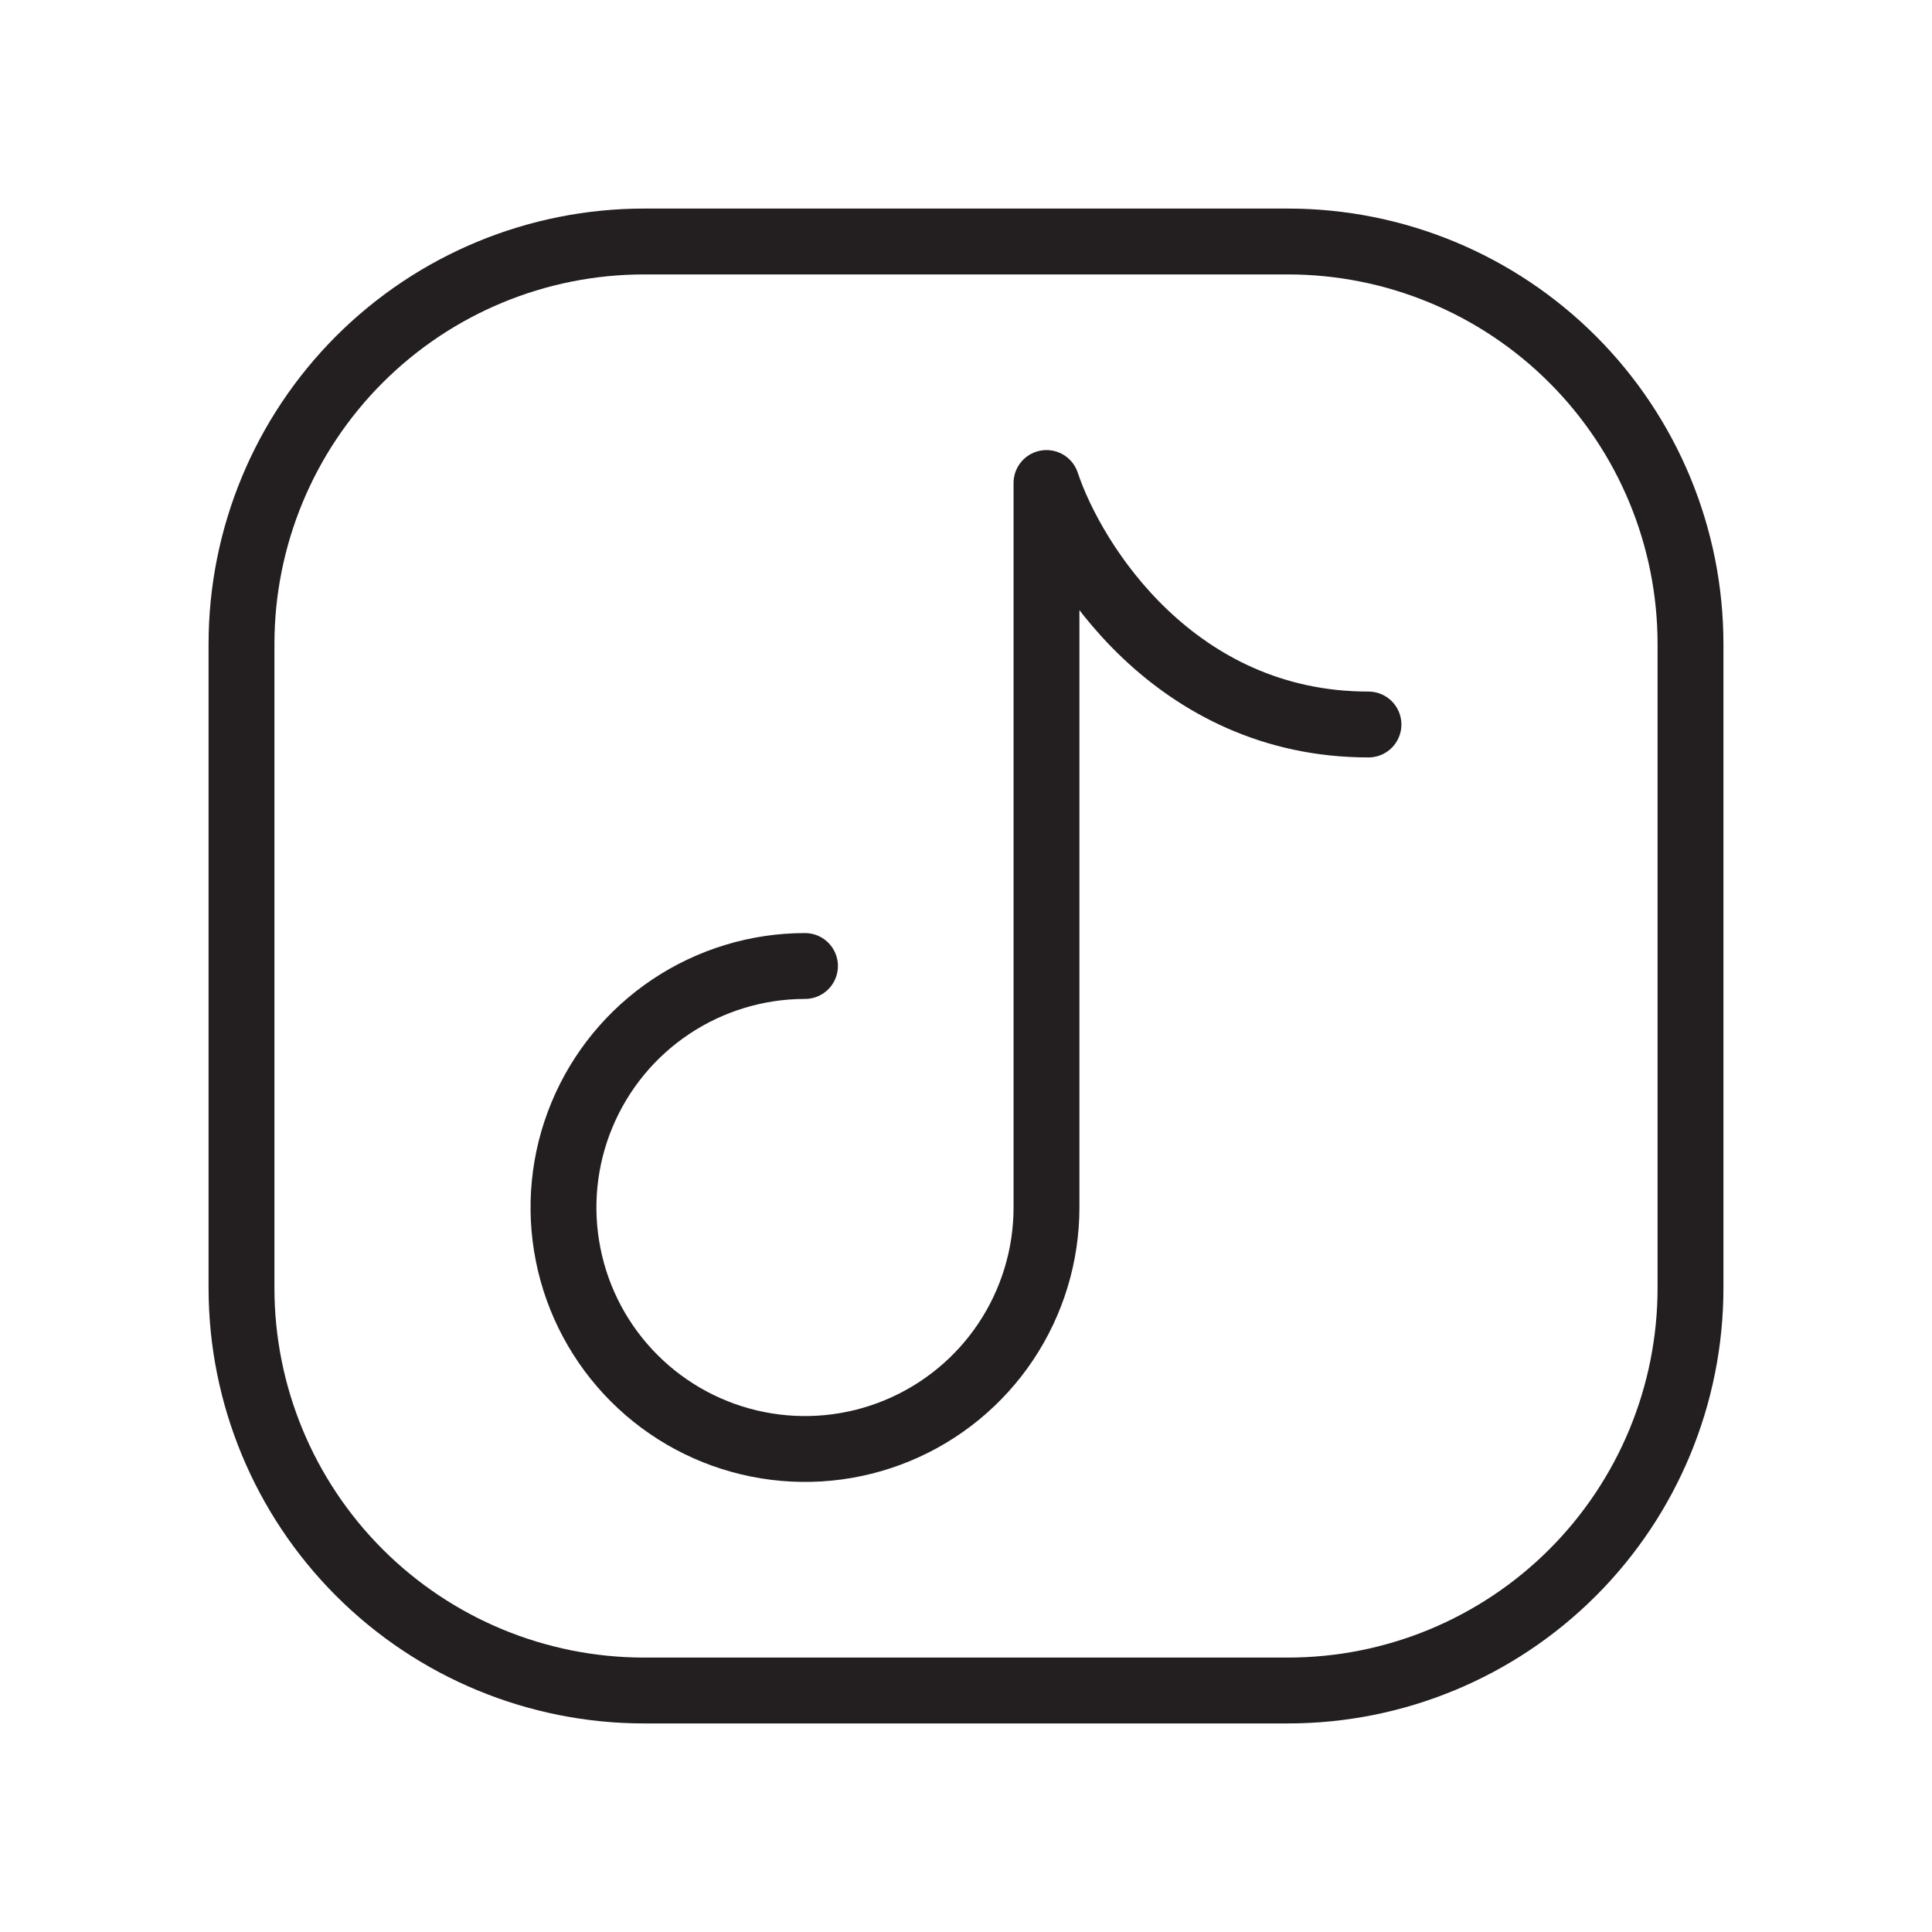 <svg width="44" height="44" viewBox="0 0 44 44" fill="none"
    xmlns="http://www.w3.org/2000/svg">
    <path d="M38.5 14.667V29.333C38.5 31.765 37.534 34.096 35.815 35.815C34.096 37.534 31.765 38.5 29.333 38.5H14.667C12.236 38.5 9.904 37.534 8.185 35.815C6.466 34.096 5.5 31.765 5.5 29.333V14.667C5.5 12.236 6.466 9.904 8.185 8.185C9.904 6.466 12.236 5.5 14.667 5.5H29.333C31.765 5.5 34.096 6.466 35.815 8.185C37.534 9.904 38.5 12.236 38.5 14.667Z" stroke="#231F20" stroke-width="1.5" stroke-linecap="round" stroke-linejoin="round"/>
    <path d="M18.333 22C17.245 22 16.182 22.323 15.277 22.927C14.373 23.531 13.668 24.39 13.252 25.395C12.835 26.4 12.726 27.506 12.939 28.573C13.151 29.64 13.675 30.62 14.444 31.389C15.213 32.158 16.193 32.682 17.26 32.894C18.327 33.106 19.433 32.998 20.438 32.581C21.443 32.165 22.302 31.46 22.906 30.556C23.51 29.651 23.833 28.588 23.833 27.5V11C24.444 12.833 26.766 16.5 31.166 16.5" stroke="#231F20" stroke-width="1.5" stroke-linecap="round" stroke-linejoin="round"/>
</svg>
